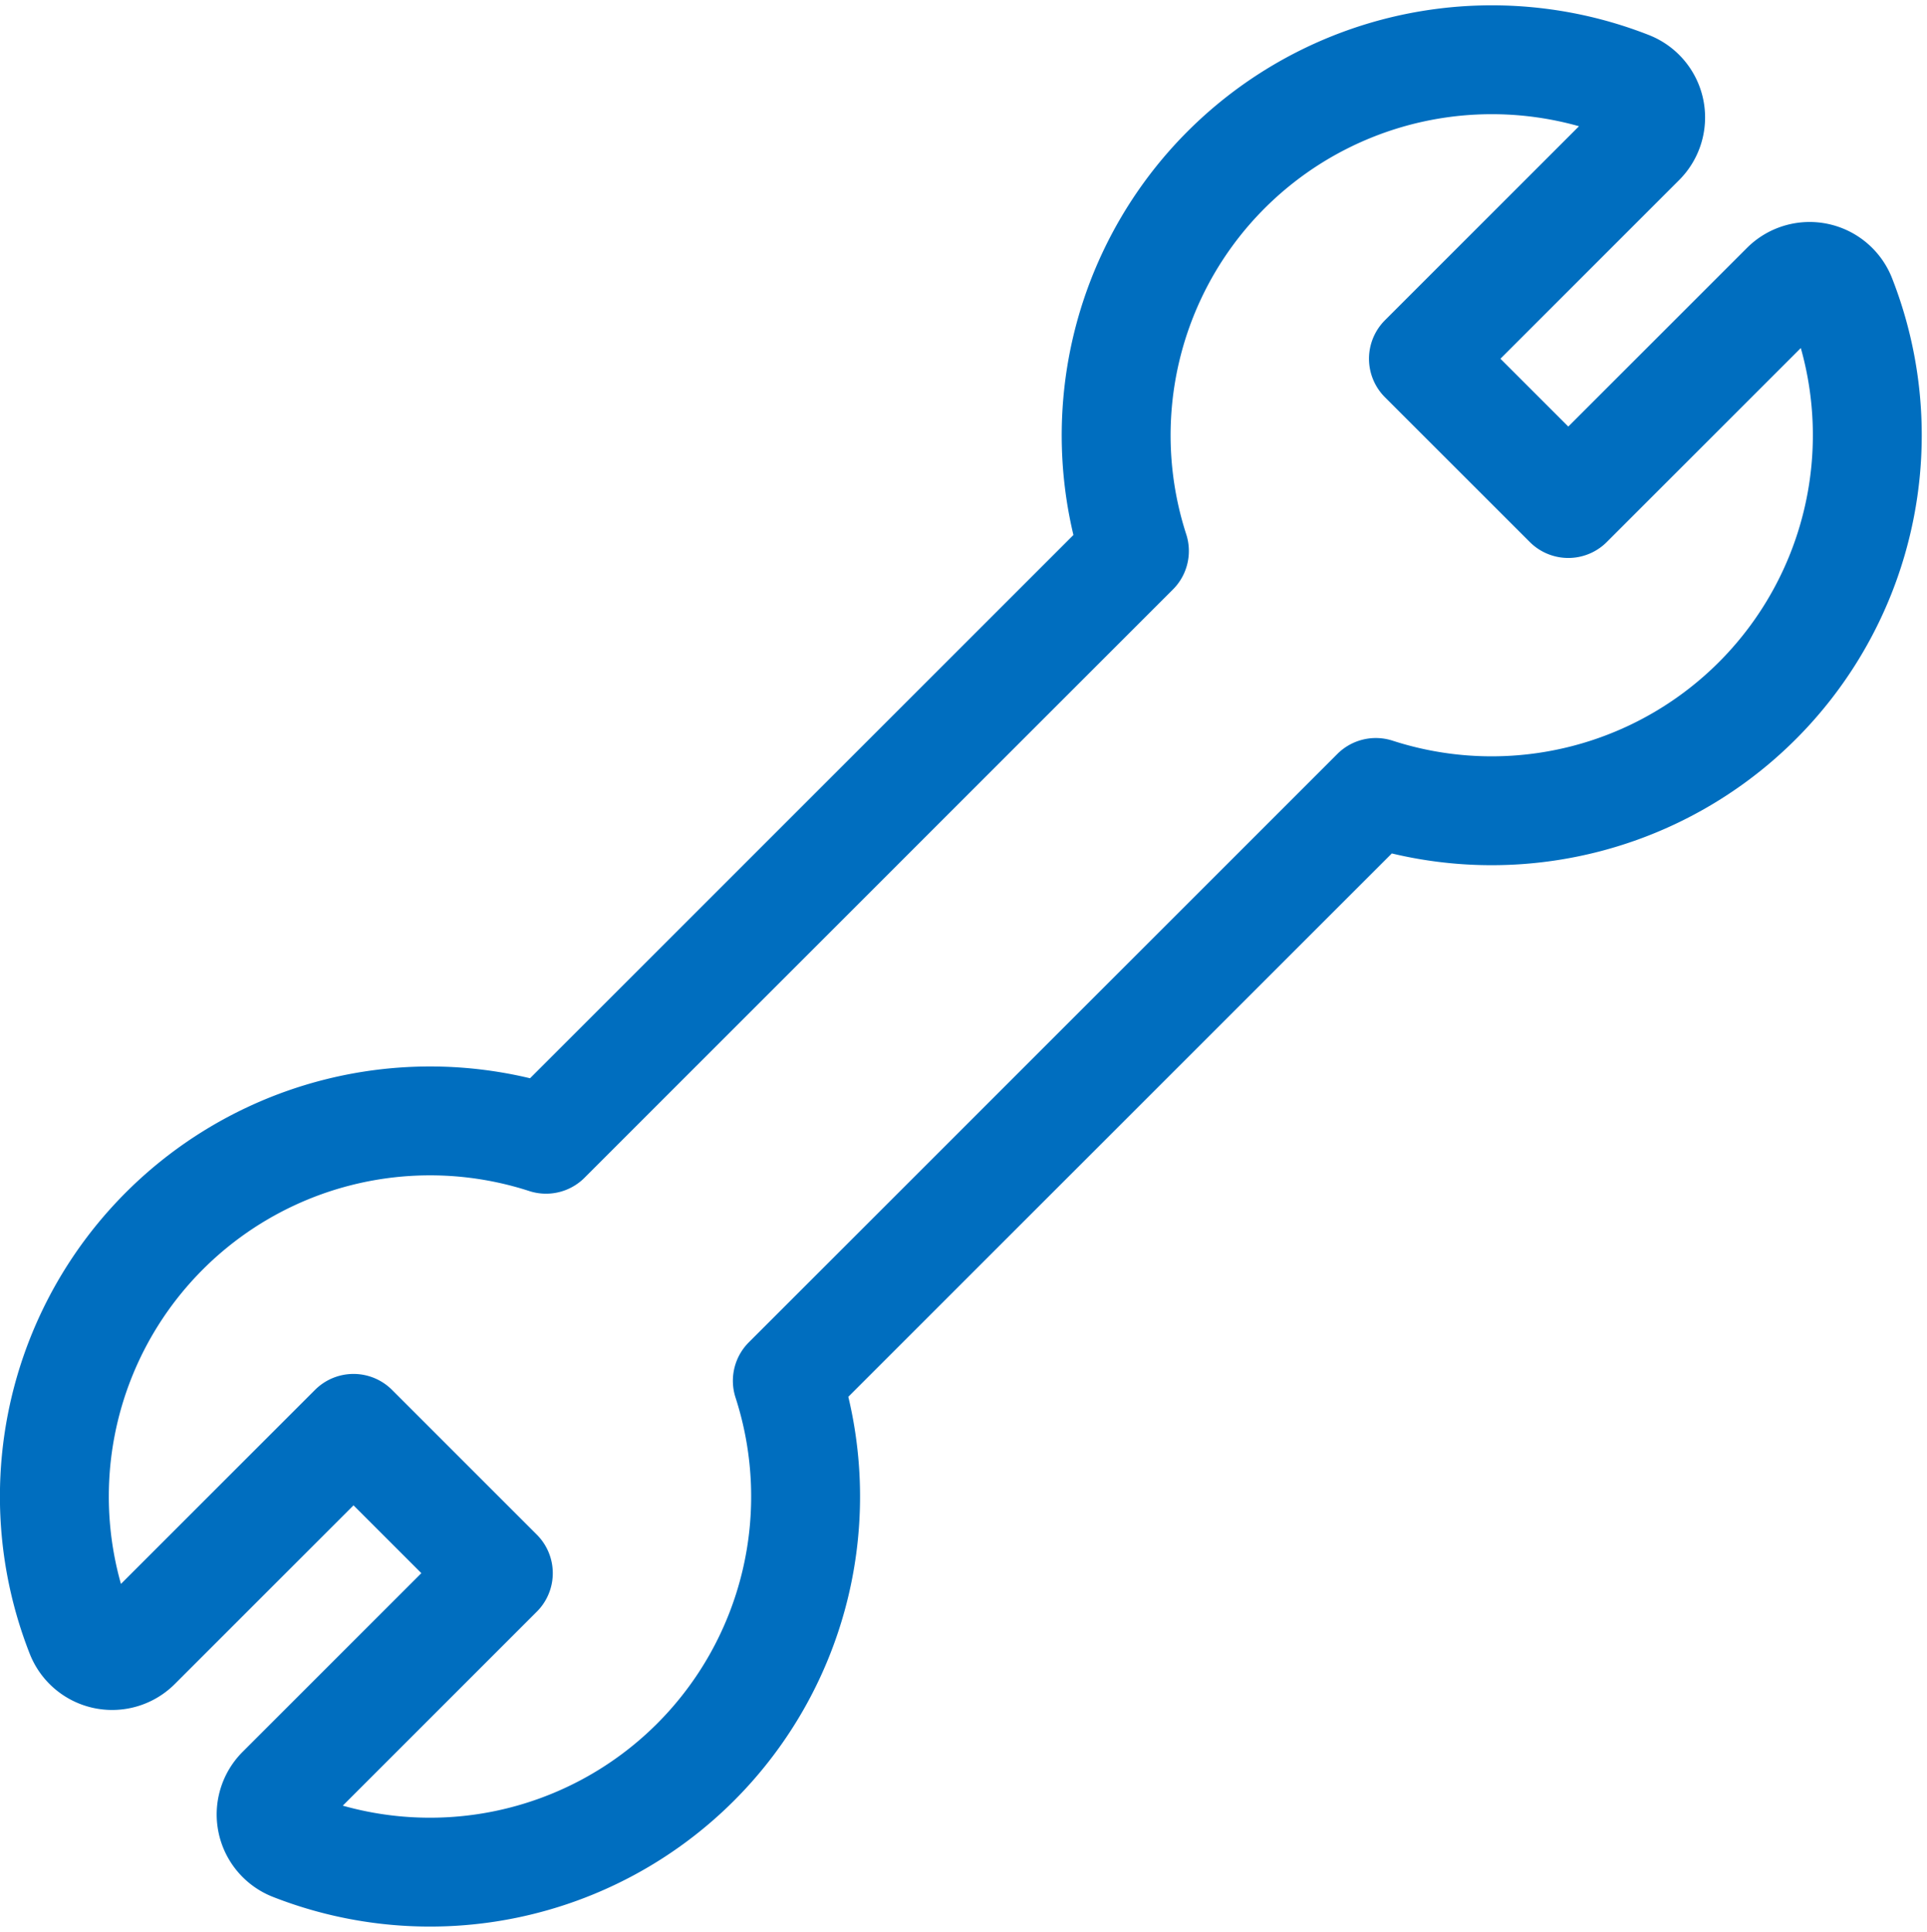 <svg xmlns="http://www.w3.org/2000/svg" width="53.092" height="53.238" viewBox="0 0 53.092 53.238">
  <path id="montaz" d="M98.376,352.1a10.351,10.351,0,0,0-10.509-2.528L71.654,333.358A10.35,10.35,0,0,0,58.03,320.531a.941.941,0,0,0-.322,1.54l5.984,5.984-3.99,3.991-5.984-5.984a.94.94,0,0,0-1.541.322A10.35,10.35,0,0,0,65,340.009l3.884,3.884h0l3.068,3.068.523.523h0l1.836,1.836h0l6.9,6.9A10.35,10.35,0,0,0,94.84,369.049a.94.94,0,0,0,.322-1.541l-5.984-5.984,3.99-3.99,5.984,5.984a.94.94,0,0,0,1.541-.322A10.349,10.349,0,0,0,98.376,352.1Z" transform="translate(371.264 -49.816) rotate(90)" fill="none" stroke="#006ebf" stroke-linecap="round" stroke-linejoin="round" stroke-width="3"/>
</svg>
